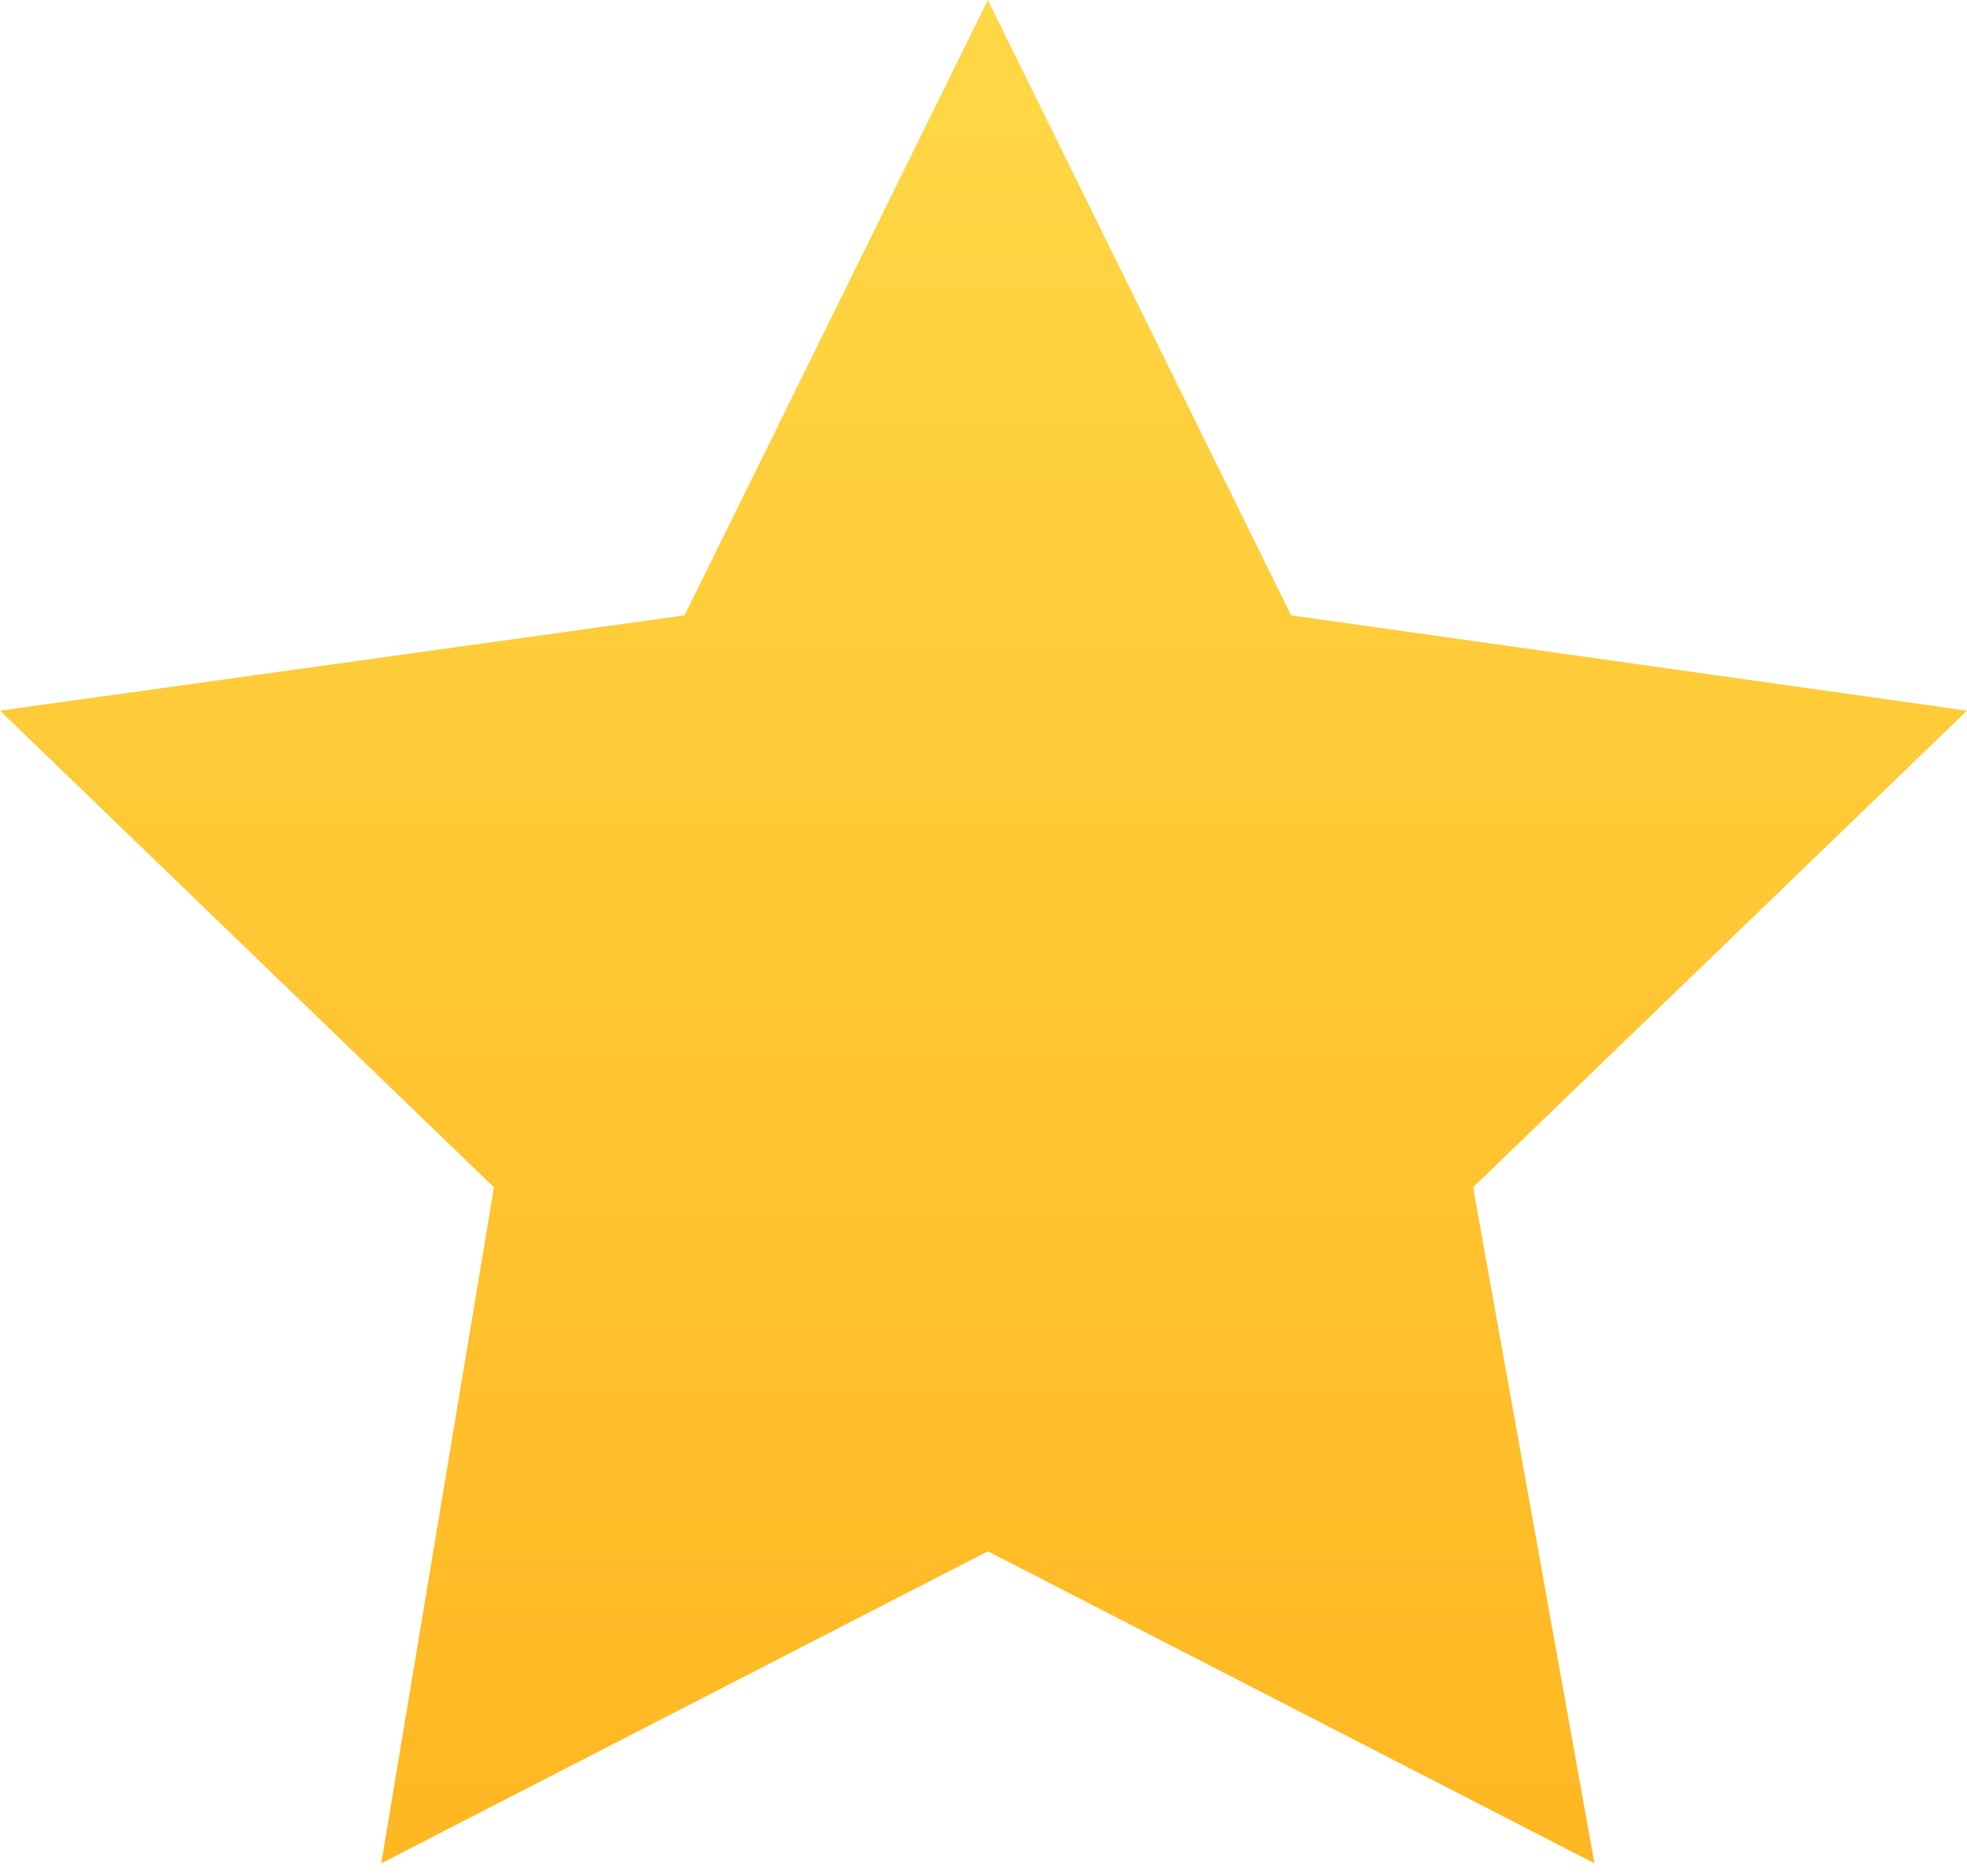 <?xml version="1.0" encoding="UTF-8"?> <svg xmlns="http://www.w3.org/2000/svg" width="108" height="103" viewBox="0 0 108 103" fill="none"> <path d="M108 39.013L70.89 33.78L54.238 0L37.586 33.78L0 39.013L27.119 65.181L20.934 102.291L54.238 85.163L87.542 102.291L80.881 65.181L108 39.013Z" fill="url(#paint0_linear_364_3242)"></path> <defs> <linearGradient id="paint0_linear_364_3242" x1="54.108" y1="-0.188" x2="54.108" y2="102.516" gradientUnits="userSpaceOnUse"> <stop stop-color="#FFD846"></stop> <stop offset="1" stop-color="#FFB722"></stop> </linearGradient> </defs> </svg> 